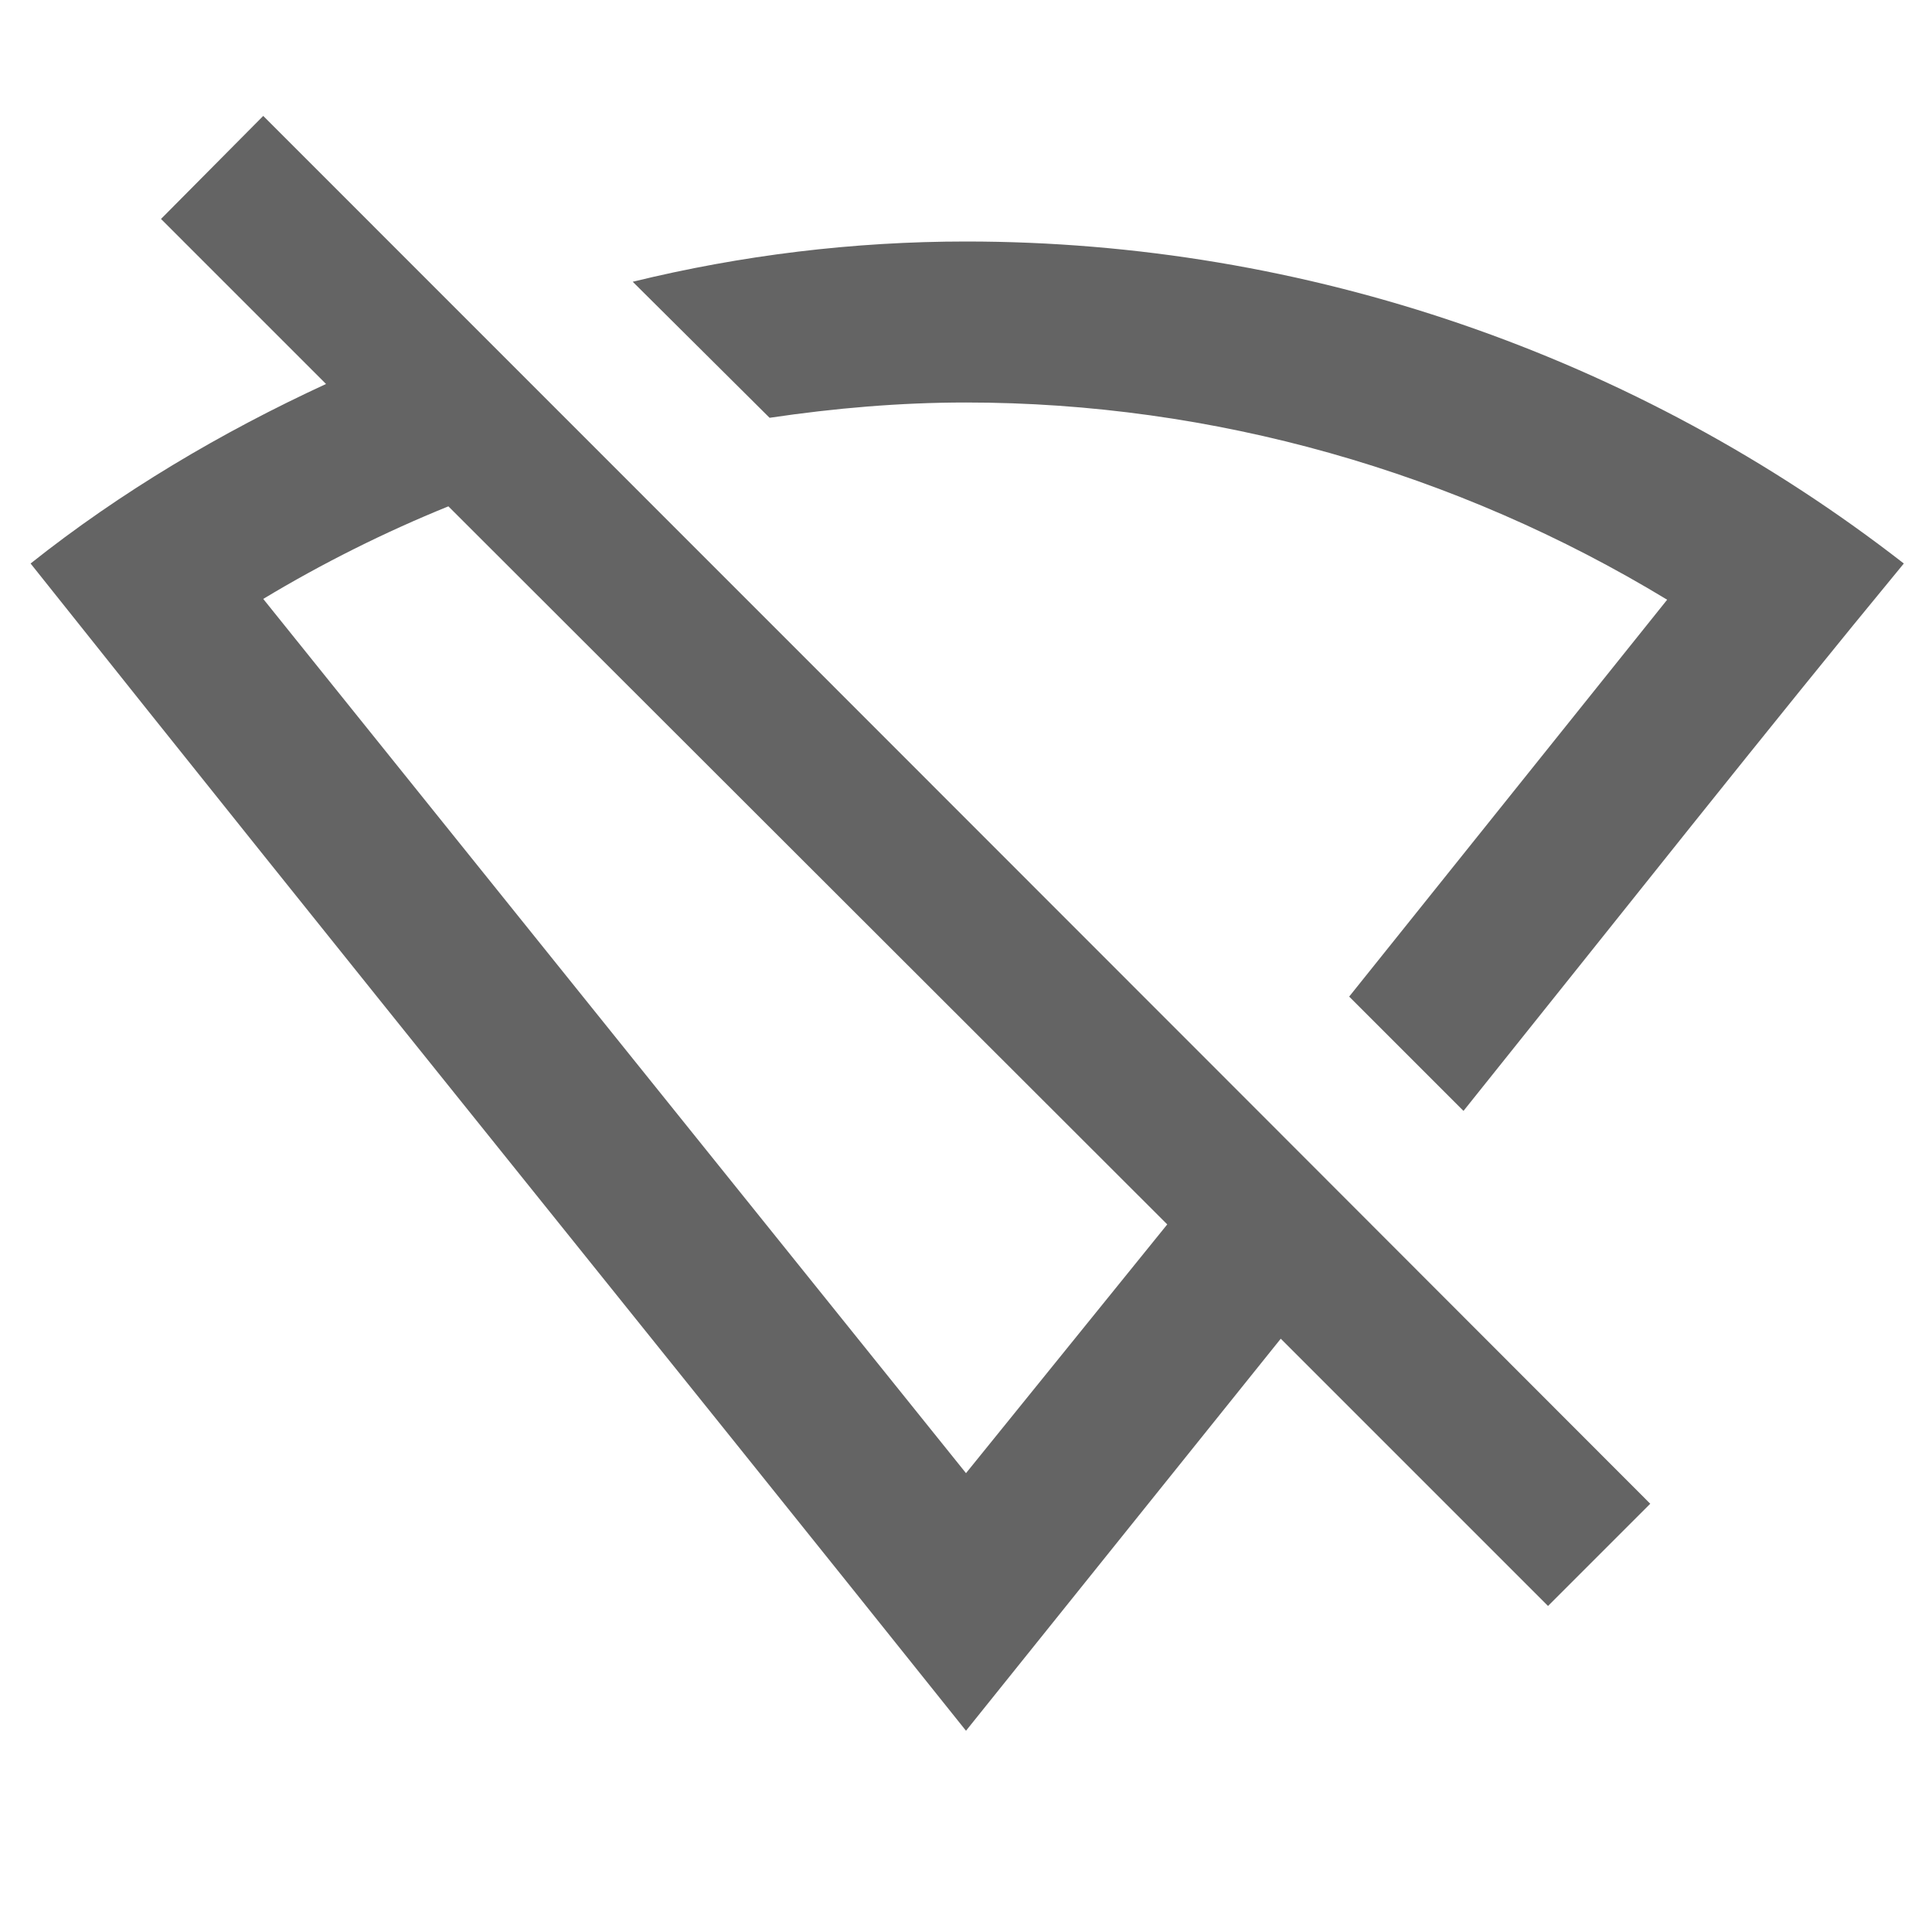 <?xml version="1.0"?>
<svg xmlns="http://www.w3.org/2000/svg" xmlns:xlink="http://www.w3.org/1999/xlink" aria-hidden="true" width="1em" height="1em" viewBox="0 0 24 24" data-icon="mdi:wifi-strength-off-outline" data-width="1em" data-height="1em" data-inline="false" class="iconify"><path d="M3.27 1.44L2 2.72l2.05 2.05C2.75 5.37 1.5 6.11.38 7 4.2 11.8 8.14 16.67 12 21.5l3.91-4.87 3.32 3.32 1.27-1.27C14.87 13.04 3.27 1.44 3.27 1.44M12 3c-1.4 0-2.79.17-4.14.5l1.7 1.69C10.37 5.07 11.18 5 12 5c3.07 0 6.09.86 8.71 2.45l-3.95 4.93 1.42 1.42C20.08 11.43 22 9 23.65 7 20.32 4.41 16.22 3 12 3M5.57 6.29l8.93 8.92L12 18.3 3.27 7.44C4 7 4.78 6.61 5.57 6.29z" fill="#646464"/></svg>
